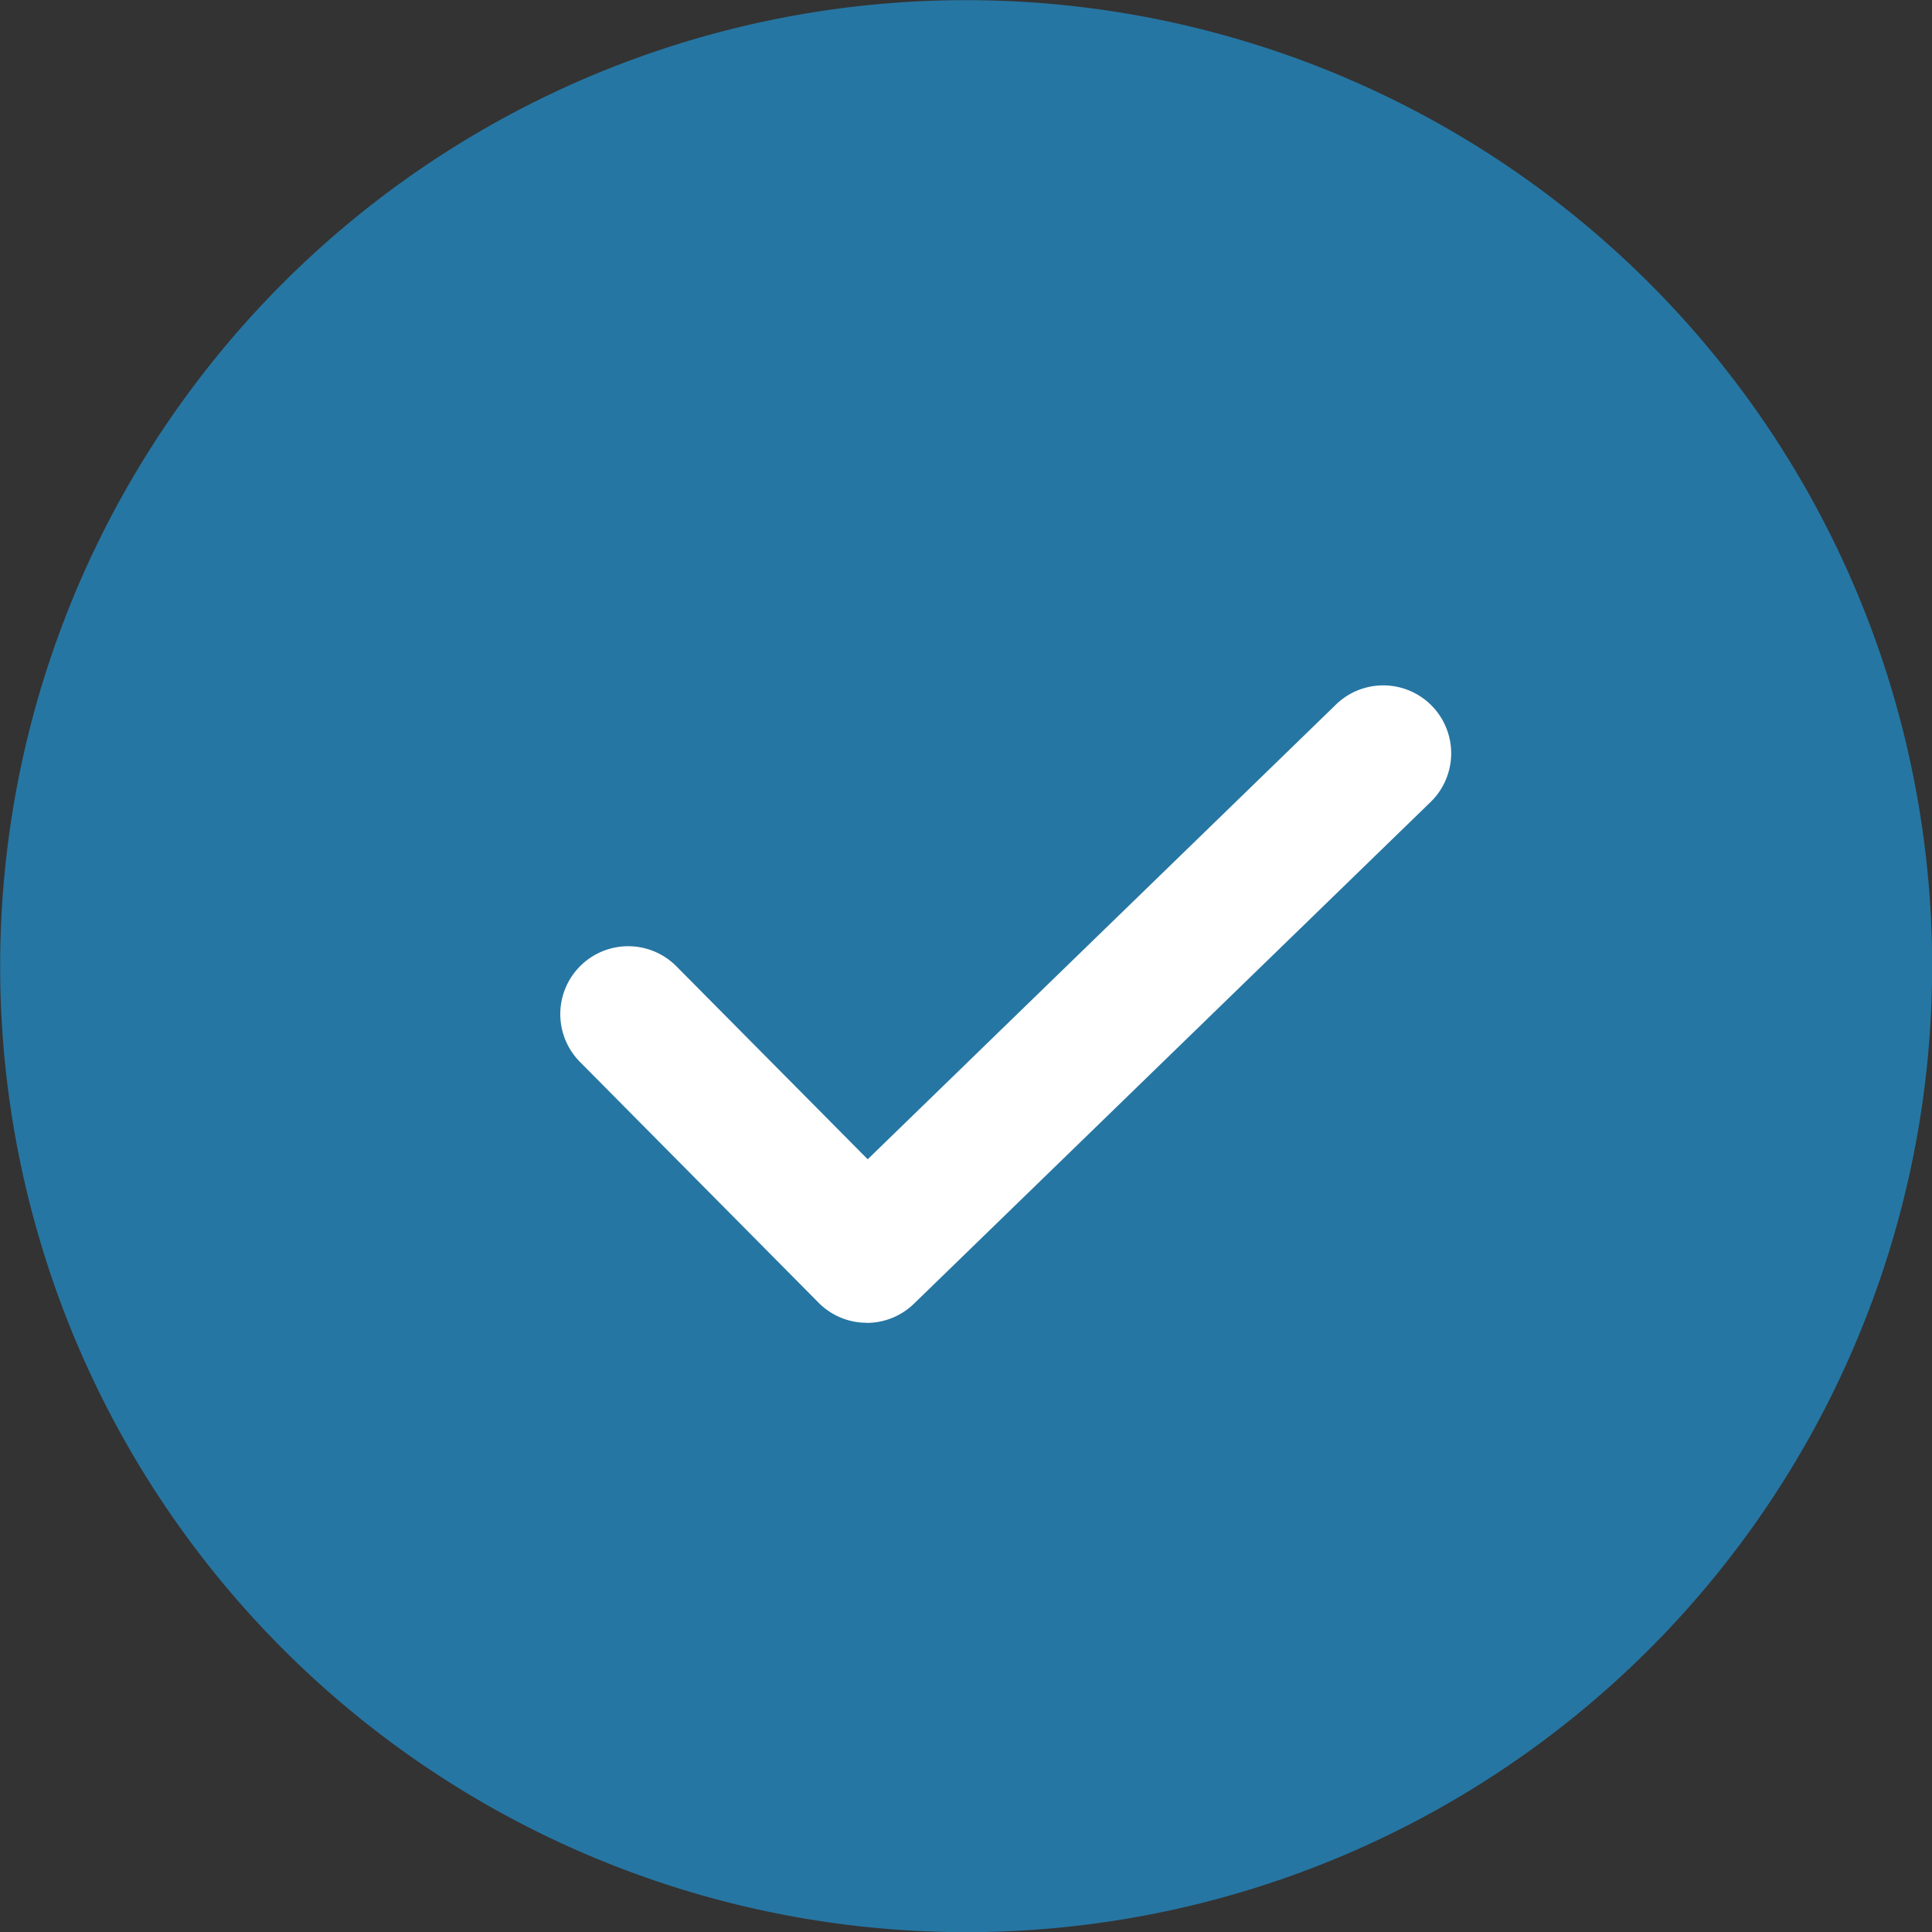 <svg xmlns="http://www.w3.org/2000/svg" xmlns:xlink="http://www.w3.org/1999/xlink" width="50" height="50" viewBox="0 0 50 50"><rect x="0" y="0" width="50" height="50" fill="#333333" stroke="none"/><defs><clipPath id="a"><rect width="50" height="50" transform="translate(-0.004 -0.004)" fill="#2676a3"/></clipPath></defs><g transform="translate(0.004 0.004)" clip-path="url(#a)"><path d="M25,0A25,25,0,1,1,0,25,24.995,24.995,0,0,1,25,0" fill="#2676a3"/><path d="M17.211,27.838a1.75,1.75,0,0,1-1.248-.52l-6.174-6.23a1.757,1.757,0,1,1,2.495-2.475l4.951,4.994L29.329,11.863a1.758,1.758,0,1,1,2.45,2.521L18.436,27.341a1.754,1.754,0,0,1-1.225.5" transform="translate(5.217 6.391)" fill="#fff"/></g></svg>